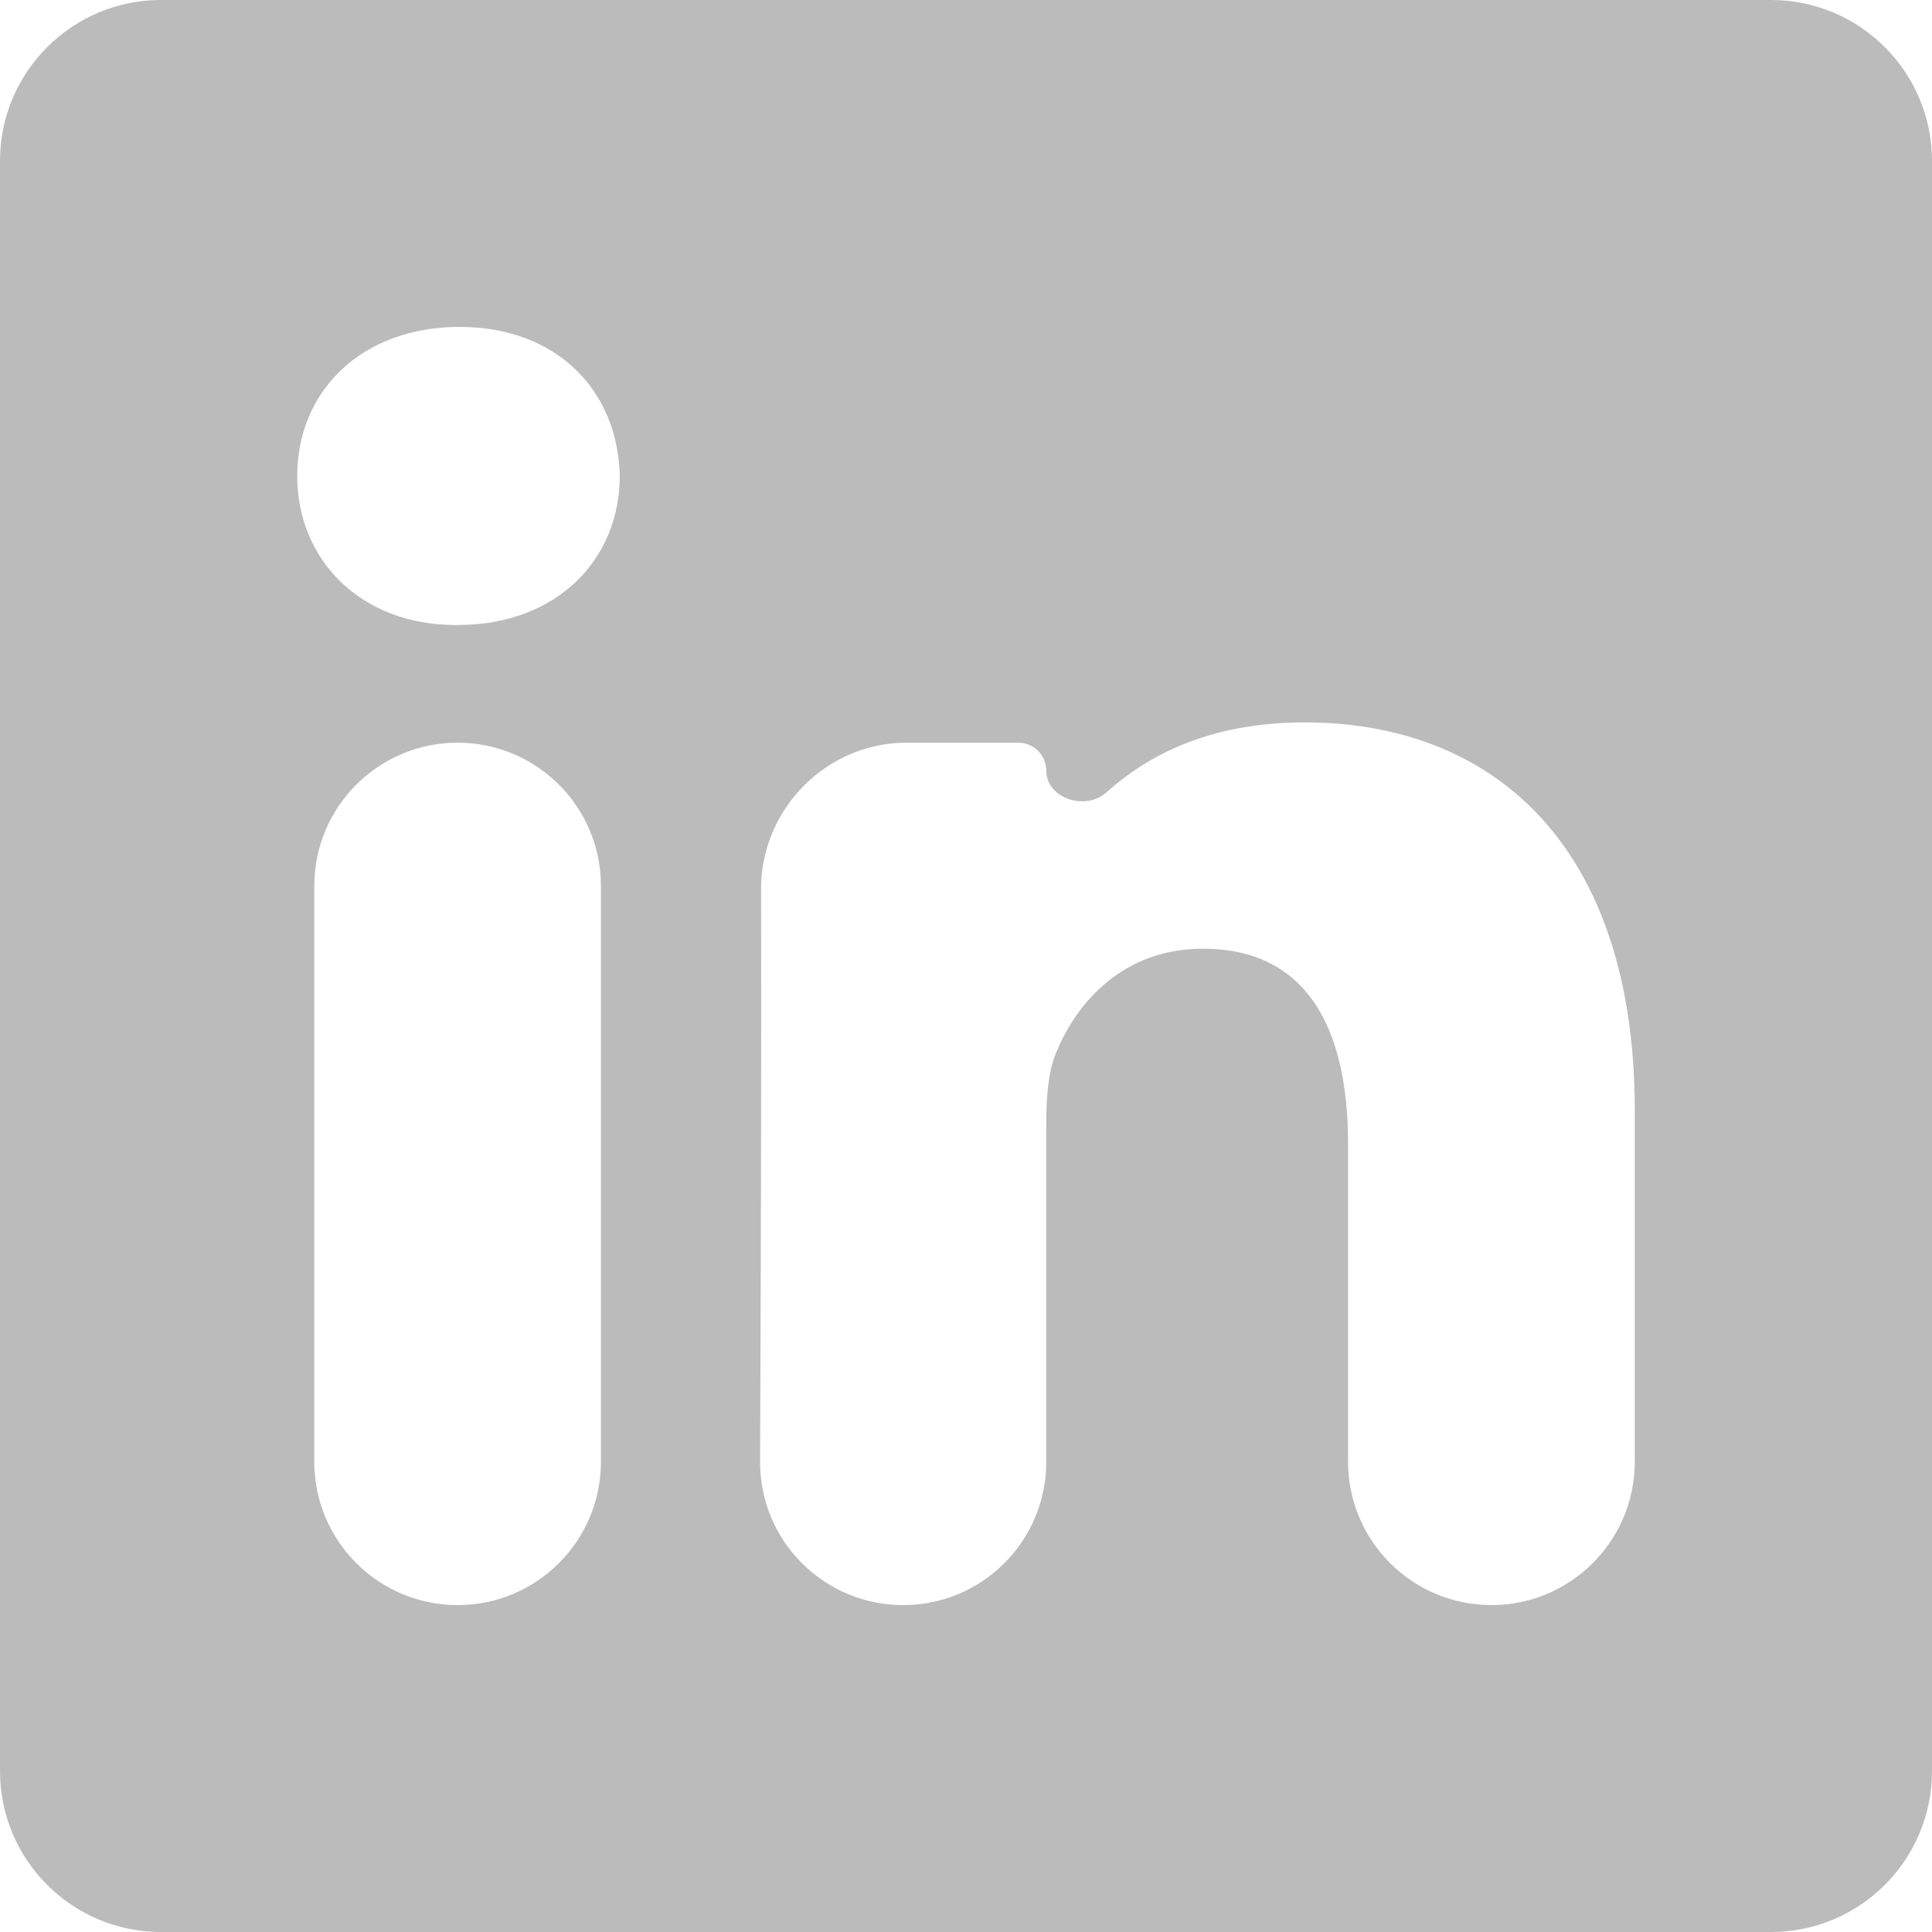 <svg width="24" height="24" viewBox="0 0 24 24" fill="none" xmlns="http://www.w3.org/2000/svg">
<path id="Vector" fill-rule="evenodd" clip-rule="evenodd" d="M2 0C0.895 0 0 0.895 0 2V22C0 23.105 0.895 24 2 24H22C23.105 24 24 23.105 24 22V2C24 0.895 23.105 0 22 0H2ZM7.465 18.158C7.465 19.142 6.668 19.939 5.685 19.939C4.701 19.939 3.904 19.142 3.904 18.158V11.006C3.904 10.023 4.701 9.226 5.685 9.226C6.668 9.226 7.465 10.023 7.465 11.006V18.158ZM5.685 7.764H5.661C4.467 7.764 3.692 6.941 3.692 5.912C3.692 4.861 4.489 4.061 5.708 4.061C6.927 4.061 7.676 4.861 7.699 5.912C7.699 6.941 6.927 7.764 5.685 7.764ZM20.308 18.158C20.308 19.141 19.51 19.939 18.527 19.939C17.543 19.939 16.746 19.141 16.746 18.158V14.207C16.746 12.768 16.231 11.785 14.942 11.785C13.958 11.785 13.373 12.447 13.115 13.088C13.021 13.316 12.997 13.635 12.997 13.956V18.162C12.997 19.143 12.201 19.939 11.22 19.939C10.235 19.939 9.438 19.141 9.442 18.156C9.45 16.195 9.46 13.055 9.454 11.046C9.451 10.054 10.265 9.226 11.258 9.226H12.65C12.841 9.226 12.997 9.381 12.997 9.573C12.997 9.918 13.485 10.076 13.742 9.845C14.271 9.371 15.04 8.974 16.207 8.974C18.551 8.974 20.308 10.505 20.308 13.795V18.158Z" fill="#BBBBBB"/>
</svg>
